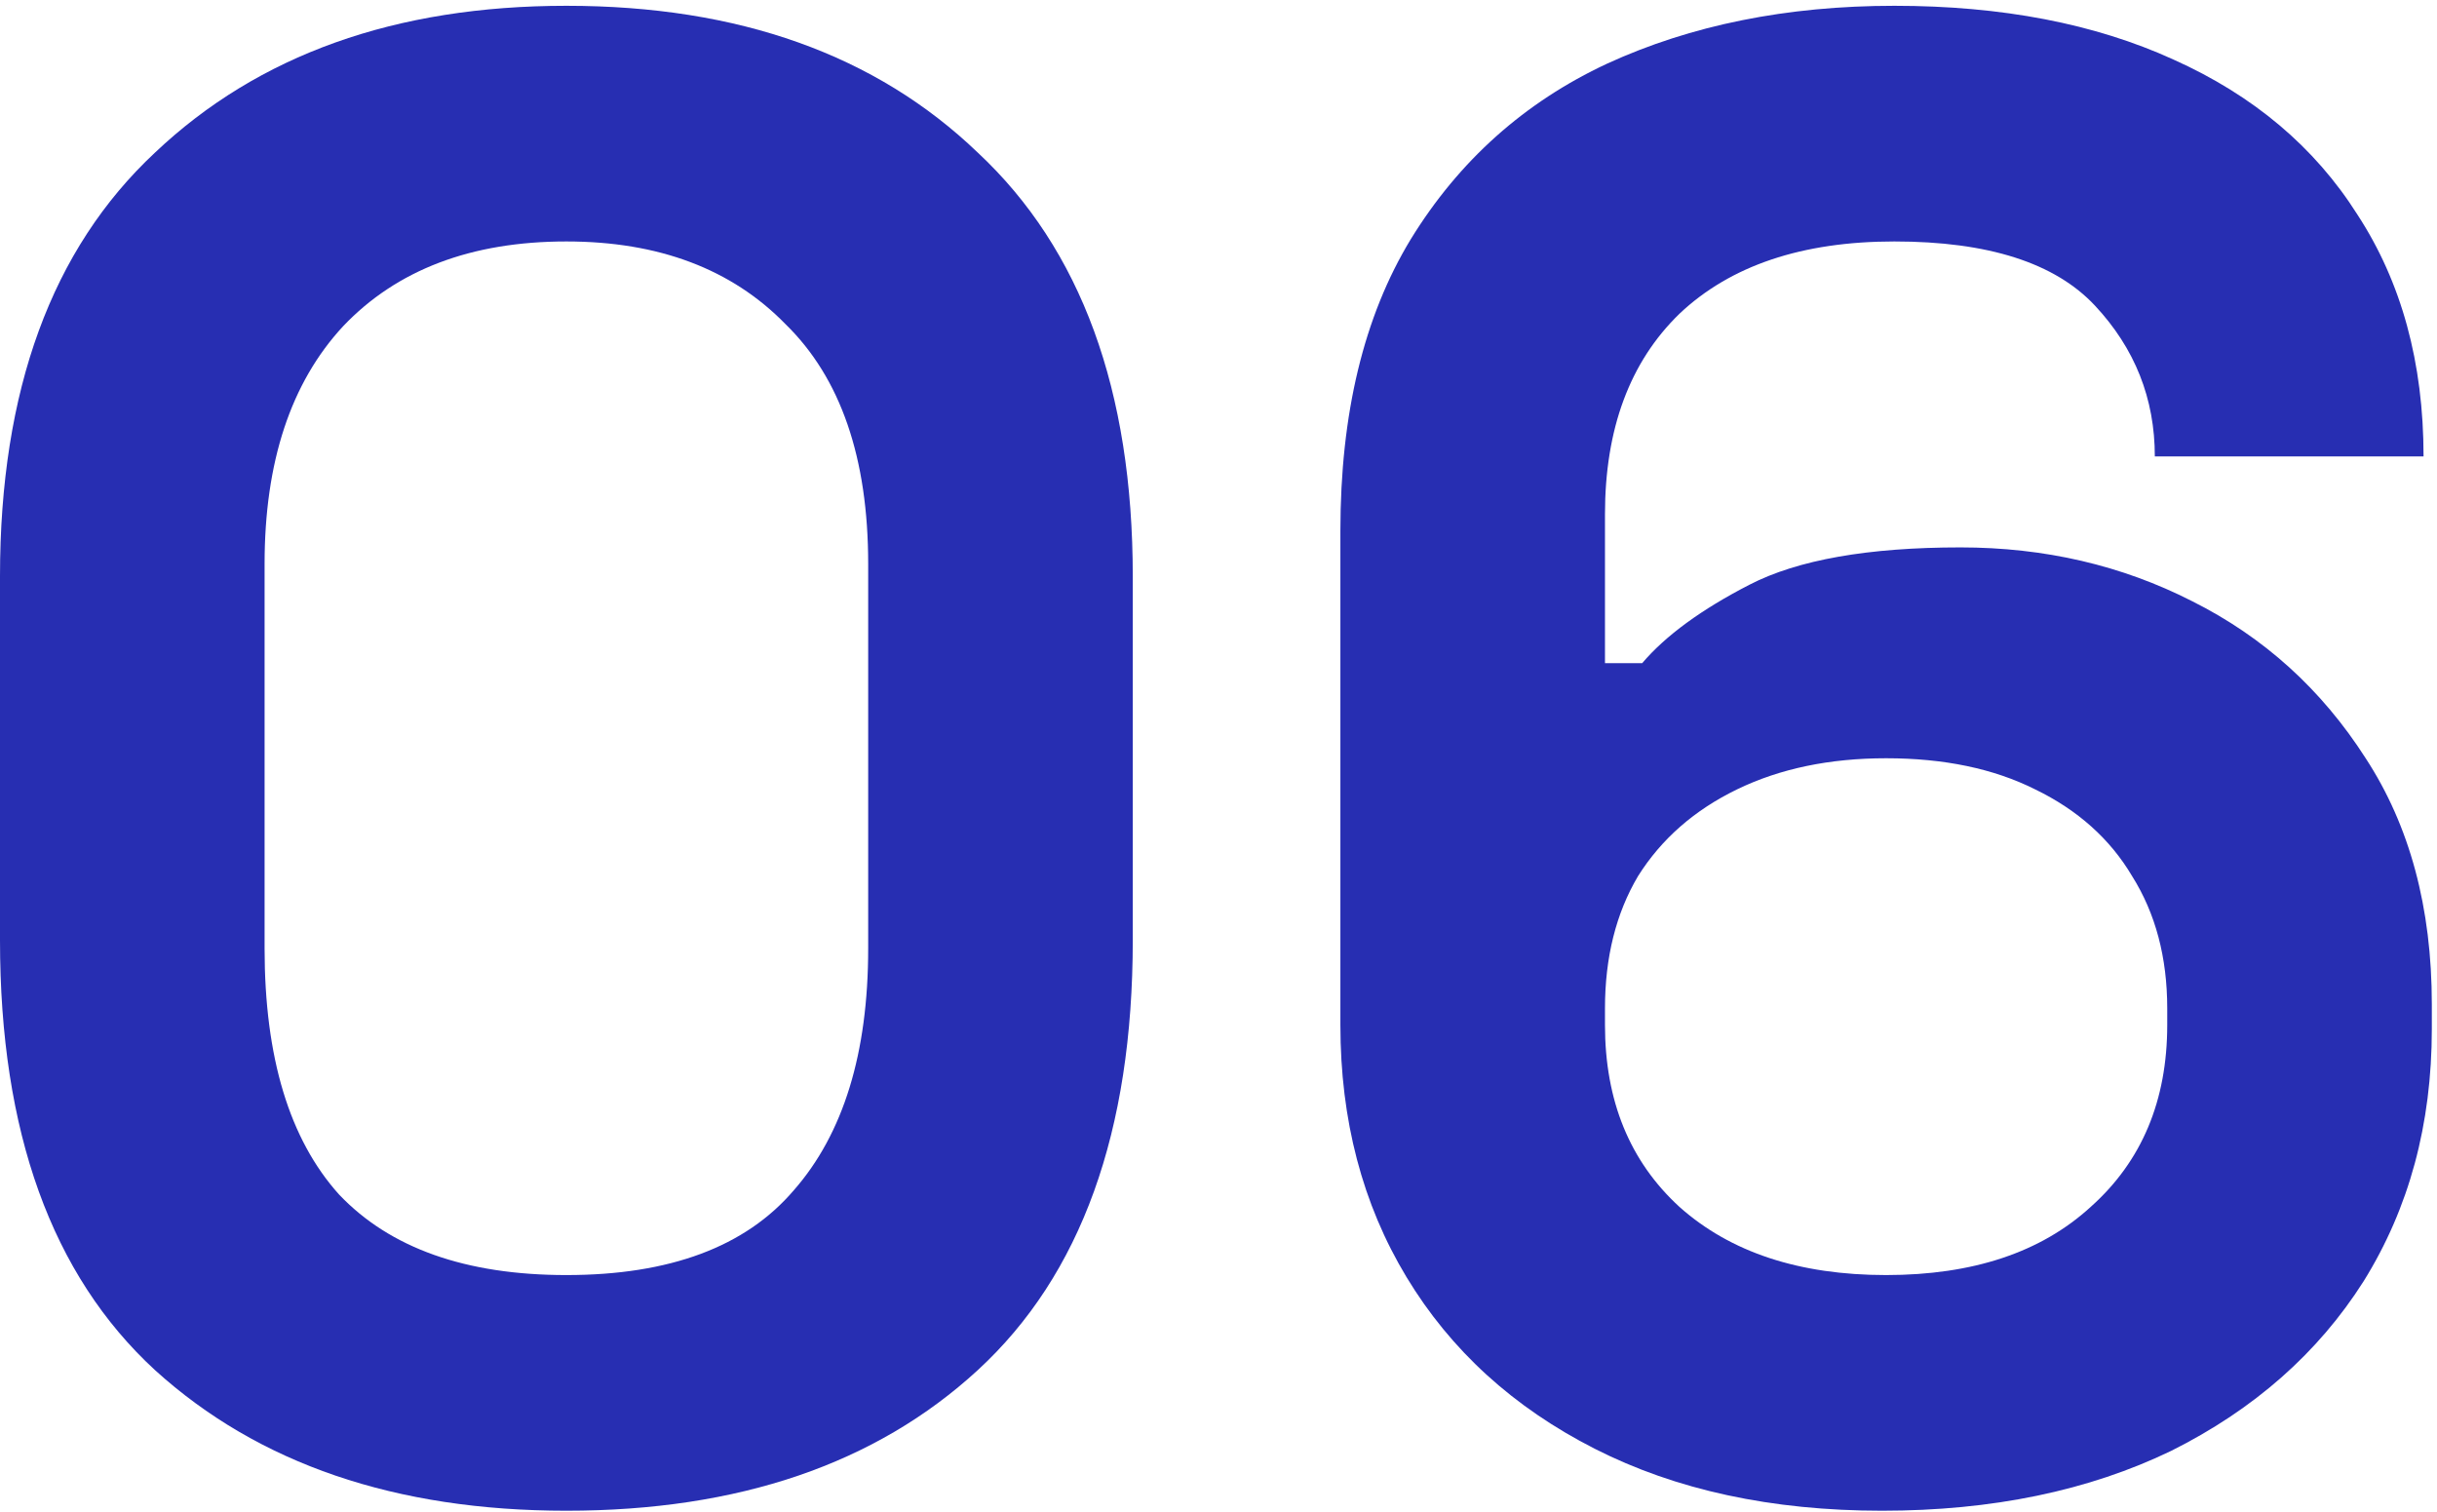 <svg xmlns="http://www.w3.org/2000/svg" width="366" height="227" viewBox="0 0 366 227" fill="none"><path d="M282.643 226.875C266.086 226.875 251.702 223.771 239.491 217.562C227.28 211.353 217.863 202.764 211.24 191.795C204.617 180.825 201.306 168.201 201.306 153.92V79.723C201.306 62.131 204.824 47.54 211.861 35.95C219.105 24.153 228.935 15.357 241.353 9.562C253.978 3.767 268.362 0.87 284.505 0.87C300.649 0.87 314.619 3.56 326.416 8.941C338.42 14.322 347.63 22.084 354.046 32.225C360.669 42.366 363.98 54.474 363.98 68.547H323.622C323.622 59.855 320.621 52.3 314.619 45.885C308.617 39.469 298.579 36.261 284.505 36.261C270.639 36.261 259.877 39.883 252.219 47.126C244.768 54.37 241.043 64.408 241.043 77.24V99.592H246.631C250.149 95.453 255.53 91.52 262.774 87.795C270.018 84.07 280.573 82.207 294.44 82.207C307.065 82.207 318.655 84.897 329.21 90.278C339.972 95.659 348.665 103.524 355.287 113.872C361.91 124.014 365.222 136.328 365.222 150.816V154.541C365.222 168.822 361.807 181.446 354.977 192.416C348.147 203.178 338.523 211.663 326.105 217.872C313.688 223.874 299.2 226.875 282.643 226.875ZM283.264 191.484C296.302 191.484 306.547 188.069 313.998 181.239C321.656 174.41 325.485 165.303 325.485 153.92V151.436C325.485 143.779 323.725 137.156 320.207 131.568C316.895 125.98 312.032 121.634 305.616 118.529C299.407 115.425 291.956 113.872 283.264 113.872C274.778 113.872 267.327 115.425 260.912 118.529C254.496 121.634 249.528 125.98 246.01 131.568C242.699 137.156 241.043 143.779 241.043 151.436V153.92C241.043 165.303 244.768 174.41 252.219 181.239C259.877 188.069 270.225 191.484 283.264 191.484Z" fill="#272EB2"></path><path d="M85.062 226.875C59.399 226.875 38.806 219.838 23.284 205.765C7.761 191.484 0 169.96 0 141.192V86.553C0 58.613 7.761 37.399 23.284 22.911C38.806 8.217 59.399 0.87 85.062 0.87C110.933 0.87 131.526 8.217 146.841 22.911C162.364 37.399 170.125 58.613 170.125 86.553V141.192C170.125 169.96 162.364 191.484 146.841 205.765C131.526 219.838 110.933 226.875 85.062 226.875ZM85.062 191.484C100.585 191.484 111.968 187.241 119.212 178.756C126.662 170.27 130.388 158.163 130.388 142.434V84.69C130.388 68.754 126.248 56.75 117.97 48.678C109.898 40.4 98.929 36.261 85.062 36.261C70.782 36.261 59.606 40.503 51.534 48.989C43.67 57.474 39.737 69.375 39.737 84.69V142.434C39.737 158.784 43.463 171.098 50.913 179.377C58.571 187.448 69.954 191.484 85.062 191.484Z" fill="#272EB2"></path></svg>